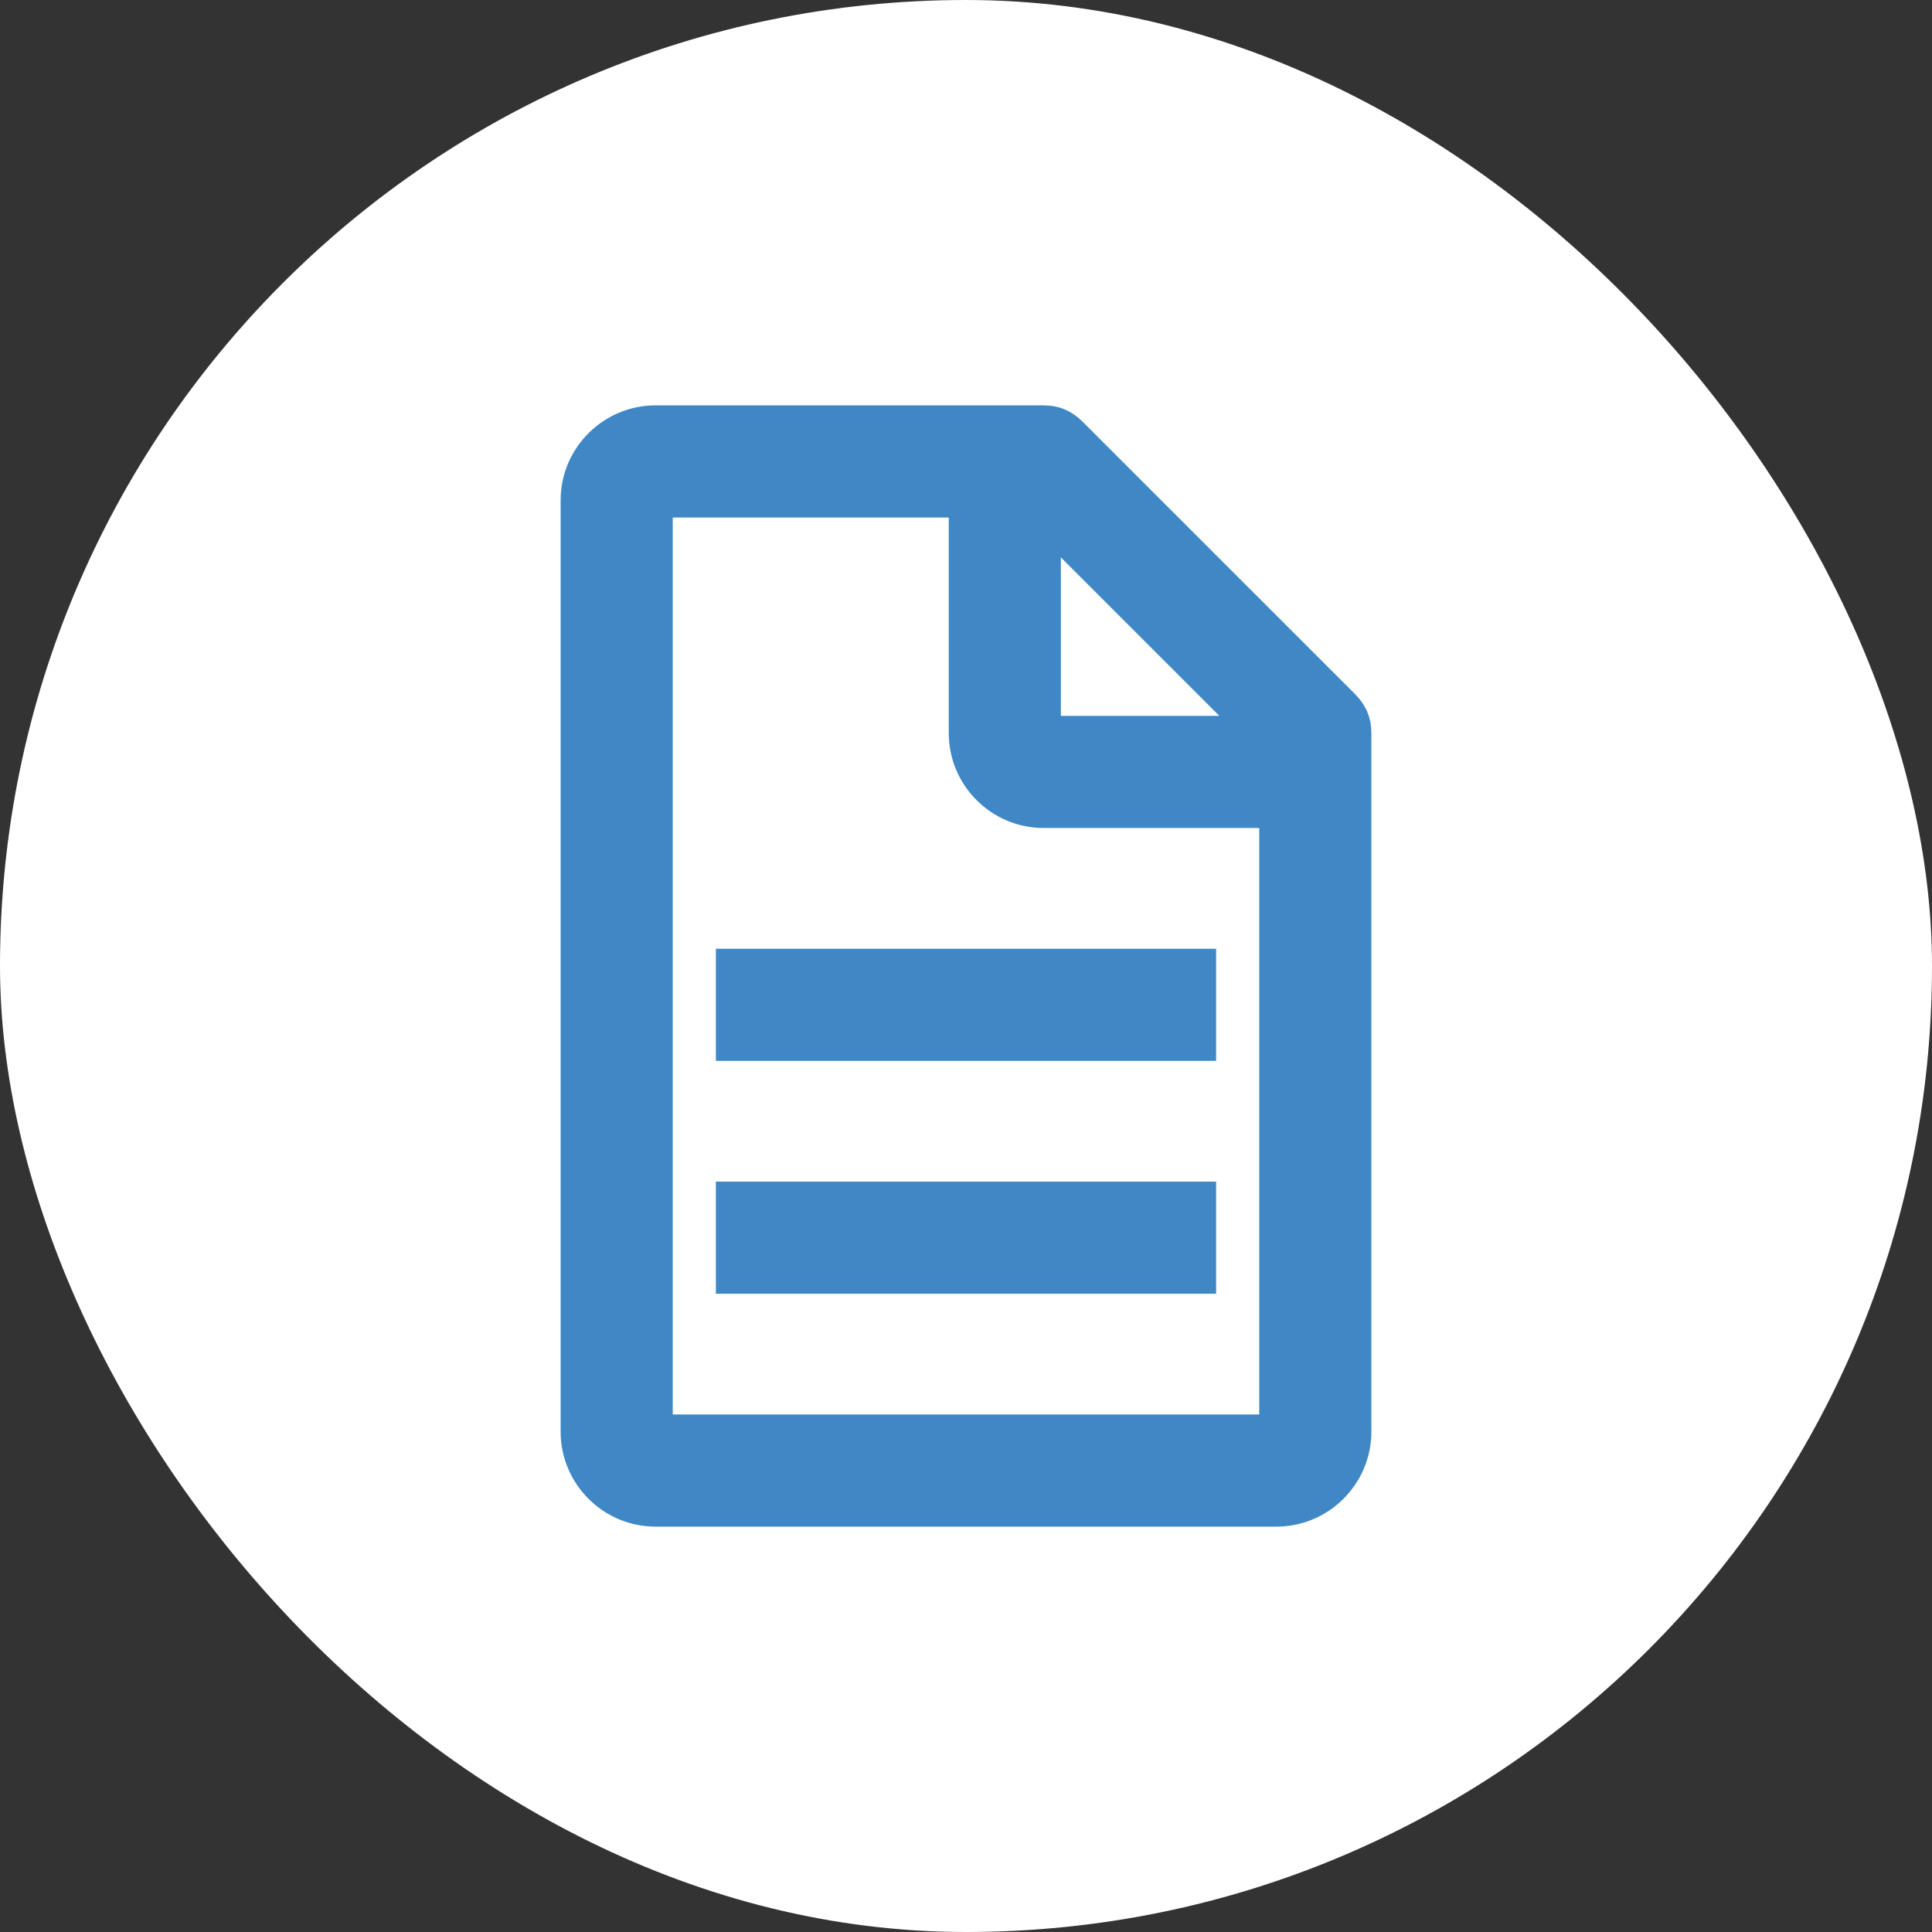 <svg width="56" height="56" viewBox="0 0 56 56" fill="none" xmlns="http://www.w3.org/2000/svg">
<rect x="0" y="0" width="56" height="56" fill="#333333" stroke="none"/>
<rect width="56" height="56" rx="28" fill="white"/>
<path d="M38.913 20.462L31.038 12.588C30.812 12.363 30.587 12.25 30.25 12.25H19C17.762 12.25 16.75 13.262 16.75 14.5V41.5C16.75 42.737 17.762 43.75 19 43.75H37C38.237 43.75 39.25 42.737 39.25 41.5V21.25C39.25 20.913 39.138 20.688 38.913 20.462ZM30.25 14.95L36.55 21.25H30.25V14.95ZM37 41.5H19V14.5H28V21.25C28 22.488 29.012 23.5 30.25 23.5H37V41.5Z" fill="#3F88C5" stroke="#3F88C5"/>
<path d="M21.25 34.75H34.75V37H21.25V34.75ZM21.25 28H34.75V30.25H21.25V28Z" fill="#3F88C5" stroke="#3F88C5"/>
</svg>
